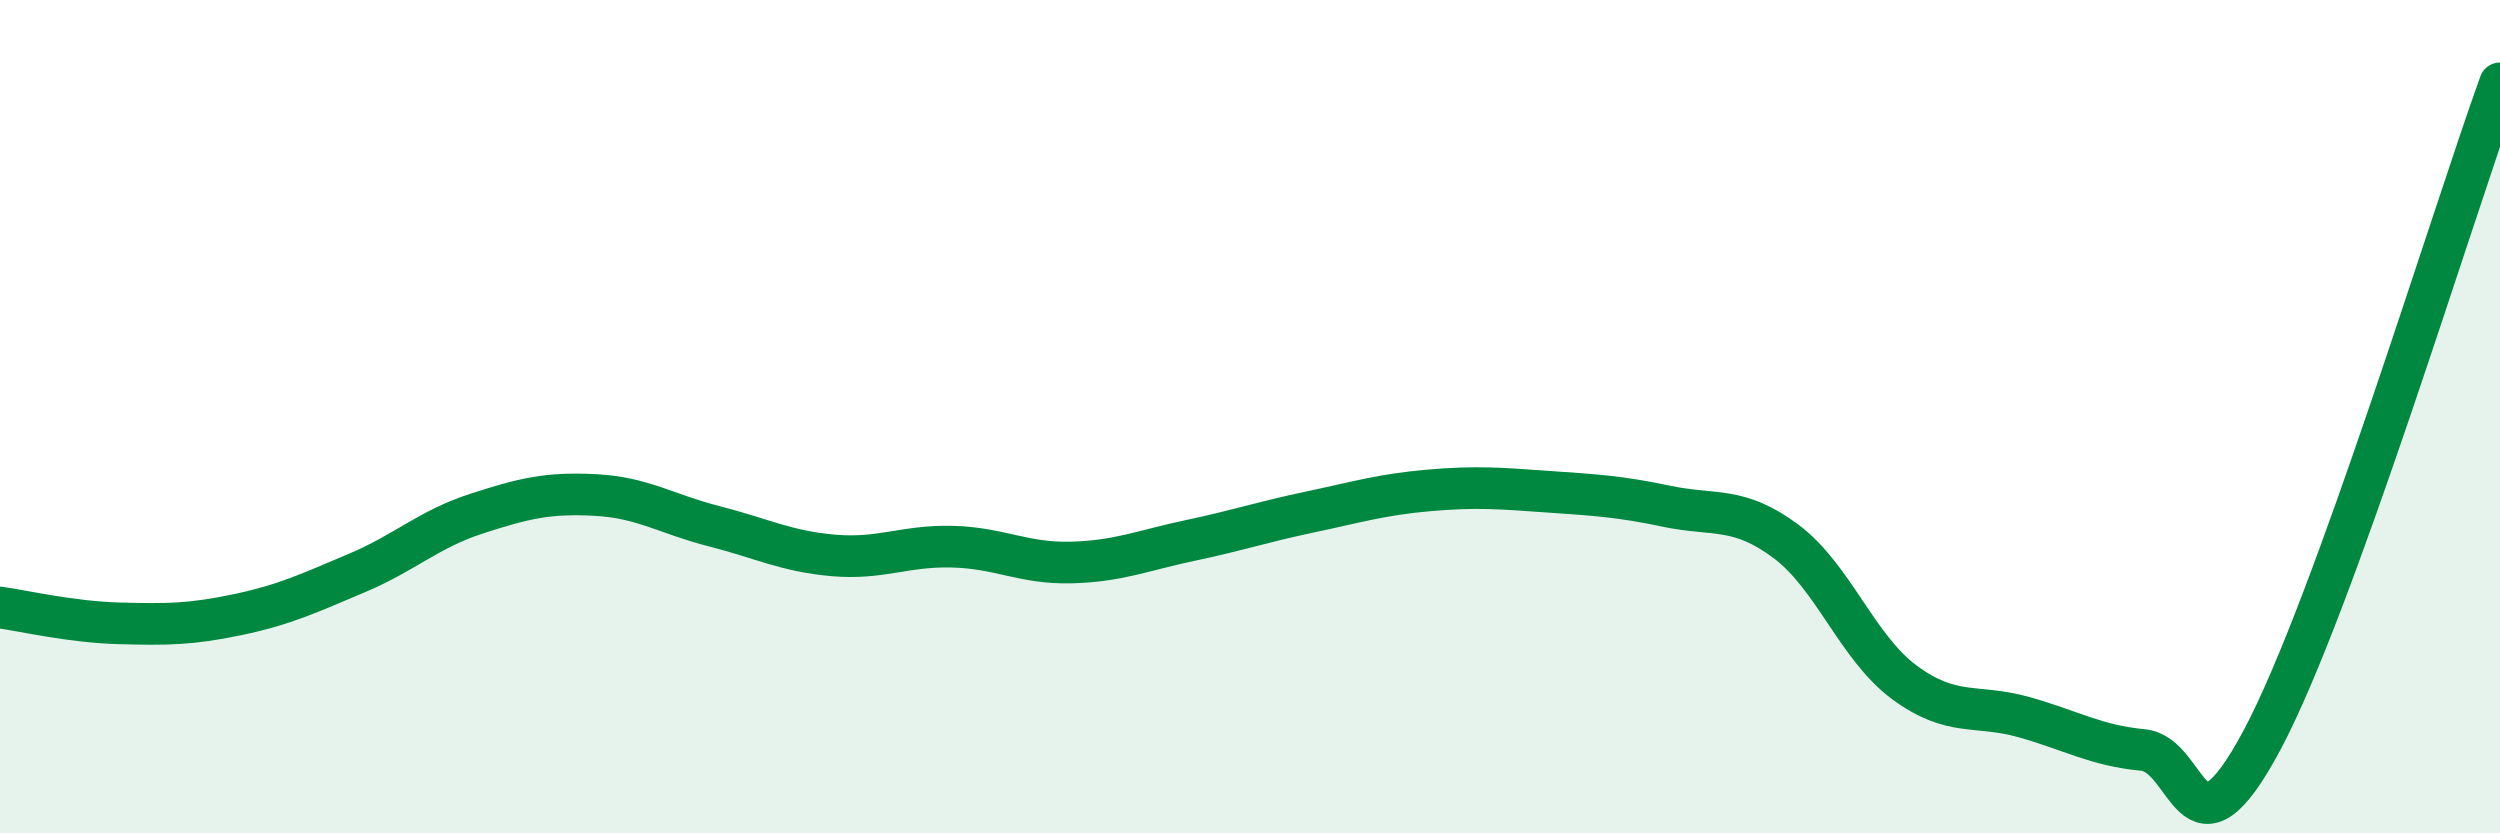 
    <svg width="60" height="20" viewBox="0 0 60 20" xmlns="http://www.w3.org/2000/svg">
      <path
        d="M 0,14.58 C 0.57,14.66 1.72,14.93 2.86,14.96 C 4,14.99 4.57,14.99 5.71,14.75 C 6.85,14.51 7.43,14.23 8.57,13.75 C 9.71,13.27 10.29,12.7 11.43,12.33 C 12.57,11.96 13.15,11.82 14.29,11.88 C 15.43,11.94 16,12.34 17.14,12.63 C 18.28,12.92 18.86,13.23 20,13.33 C 21.14,13.43 21.72,13.09 22.86,13.12 C 24,13.15 24.57,13.53 25.71,13.5 C 26.85,13.47 27.43,13.21 28.57,12.97 C 29.71,12.73 30.29,12.53 31.43,12.29 C 32.57,12.05 33.15,11.87 34.29,11.77 C 35.43,11.67 36,11.72 37.14,11.8 C 38.28,11.88 38.86,11.91 40,12.15 C 41.14,12.39 41.72,12.14 42.86,12.99 C 44,13.84 44.57,15.54 45.71,16.38 C 46.85,17.22 47.43,16.89 48.57,17.21 C 49.71,17.53 50.29,17.89 51.43,18 C 52.57,18.11 52.58,20.96 54.29,17.76 C 56,14.56 58.86,5.15 60,2L60 20L0 20Z"
        fill="#008740"
        opacity="0.1"
        stroke-linecap="round"
        stroke-linejoin="round"
      />
      <path
        d="M 0,14.58 C 0.57,14.66 1.72,14.93 2.86,14.96 C 4,14.99 4.57,14.99 5.71,14.75 C 6.85,14.51 7.43,14.23 8.57,13.75 C 9.71,13.27 10.29,12.7 11.43,12.33 C 12.57,11.96 13.15,11.82 14.29,11.88 C 15.43,11.94 16,12.34 17.14,12.63 C 18.28,12.92 18.86,13.23 20,13.33 C 21.14,13.43 21.72,13.09 22.86,13.12 C 24,13.15 24.57,13.53 25.71,13.5 C 26.85,13.47 27.43,13.21 28.57,12.97 C 29.71,12.73 30.29,12.53 31.43,12.29 C 32.57,12.05 33.15,11.87 34.29,11.77 C 35.43,11.67 36,11.72 37.14,11.8 C 38.28,11.88 38.86,11.91 40,12.15 C 41.14,12.39 41.72,12.14 42.86,12.99 C 44,13.84 44.57,15.54 45.71,16.38 C 46.85,17.22 47.43,16.89 48.57,17.21 C 49.71,17.53 50.29,17.89 51.43,18 C 52.57,18.11 52.58,20.96 54.29,17.76 C 56,14.56 58.86,5.15 60,2"
        stroke="#008740"
        stroke-width="1"
        fill="none"
        stroke-linecap="round"
        stroke-linejoin="round"
      />
    </svg>
  
